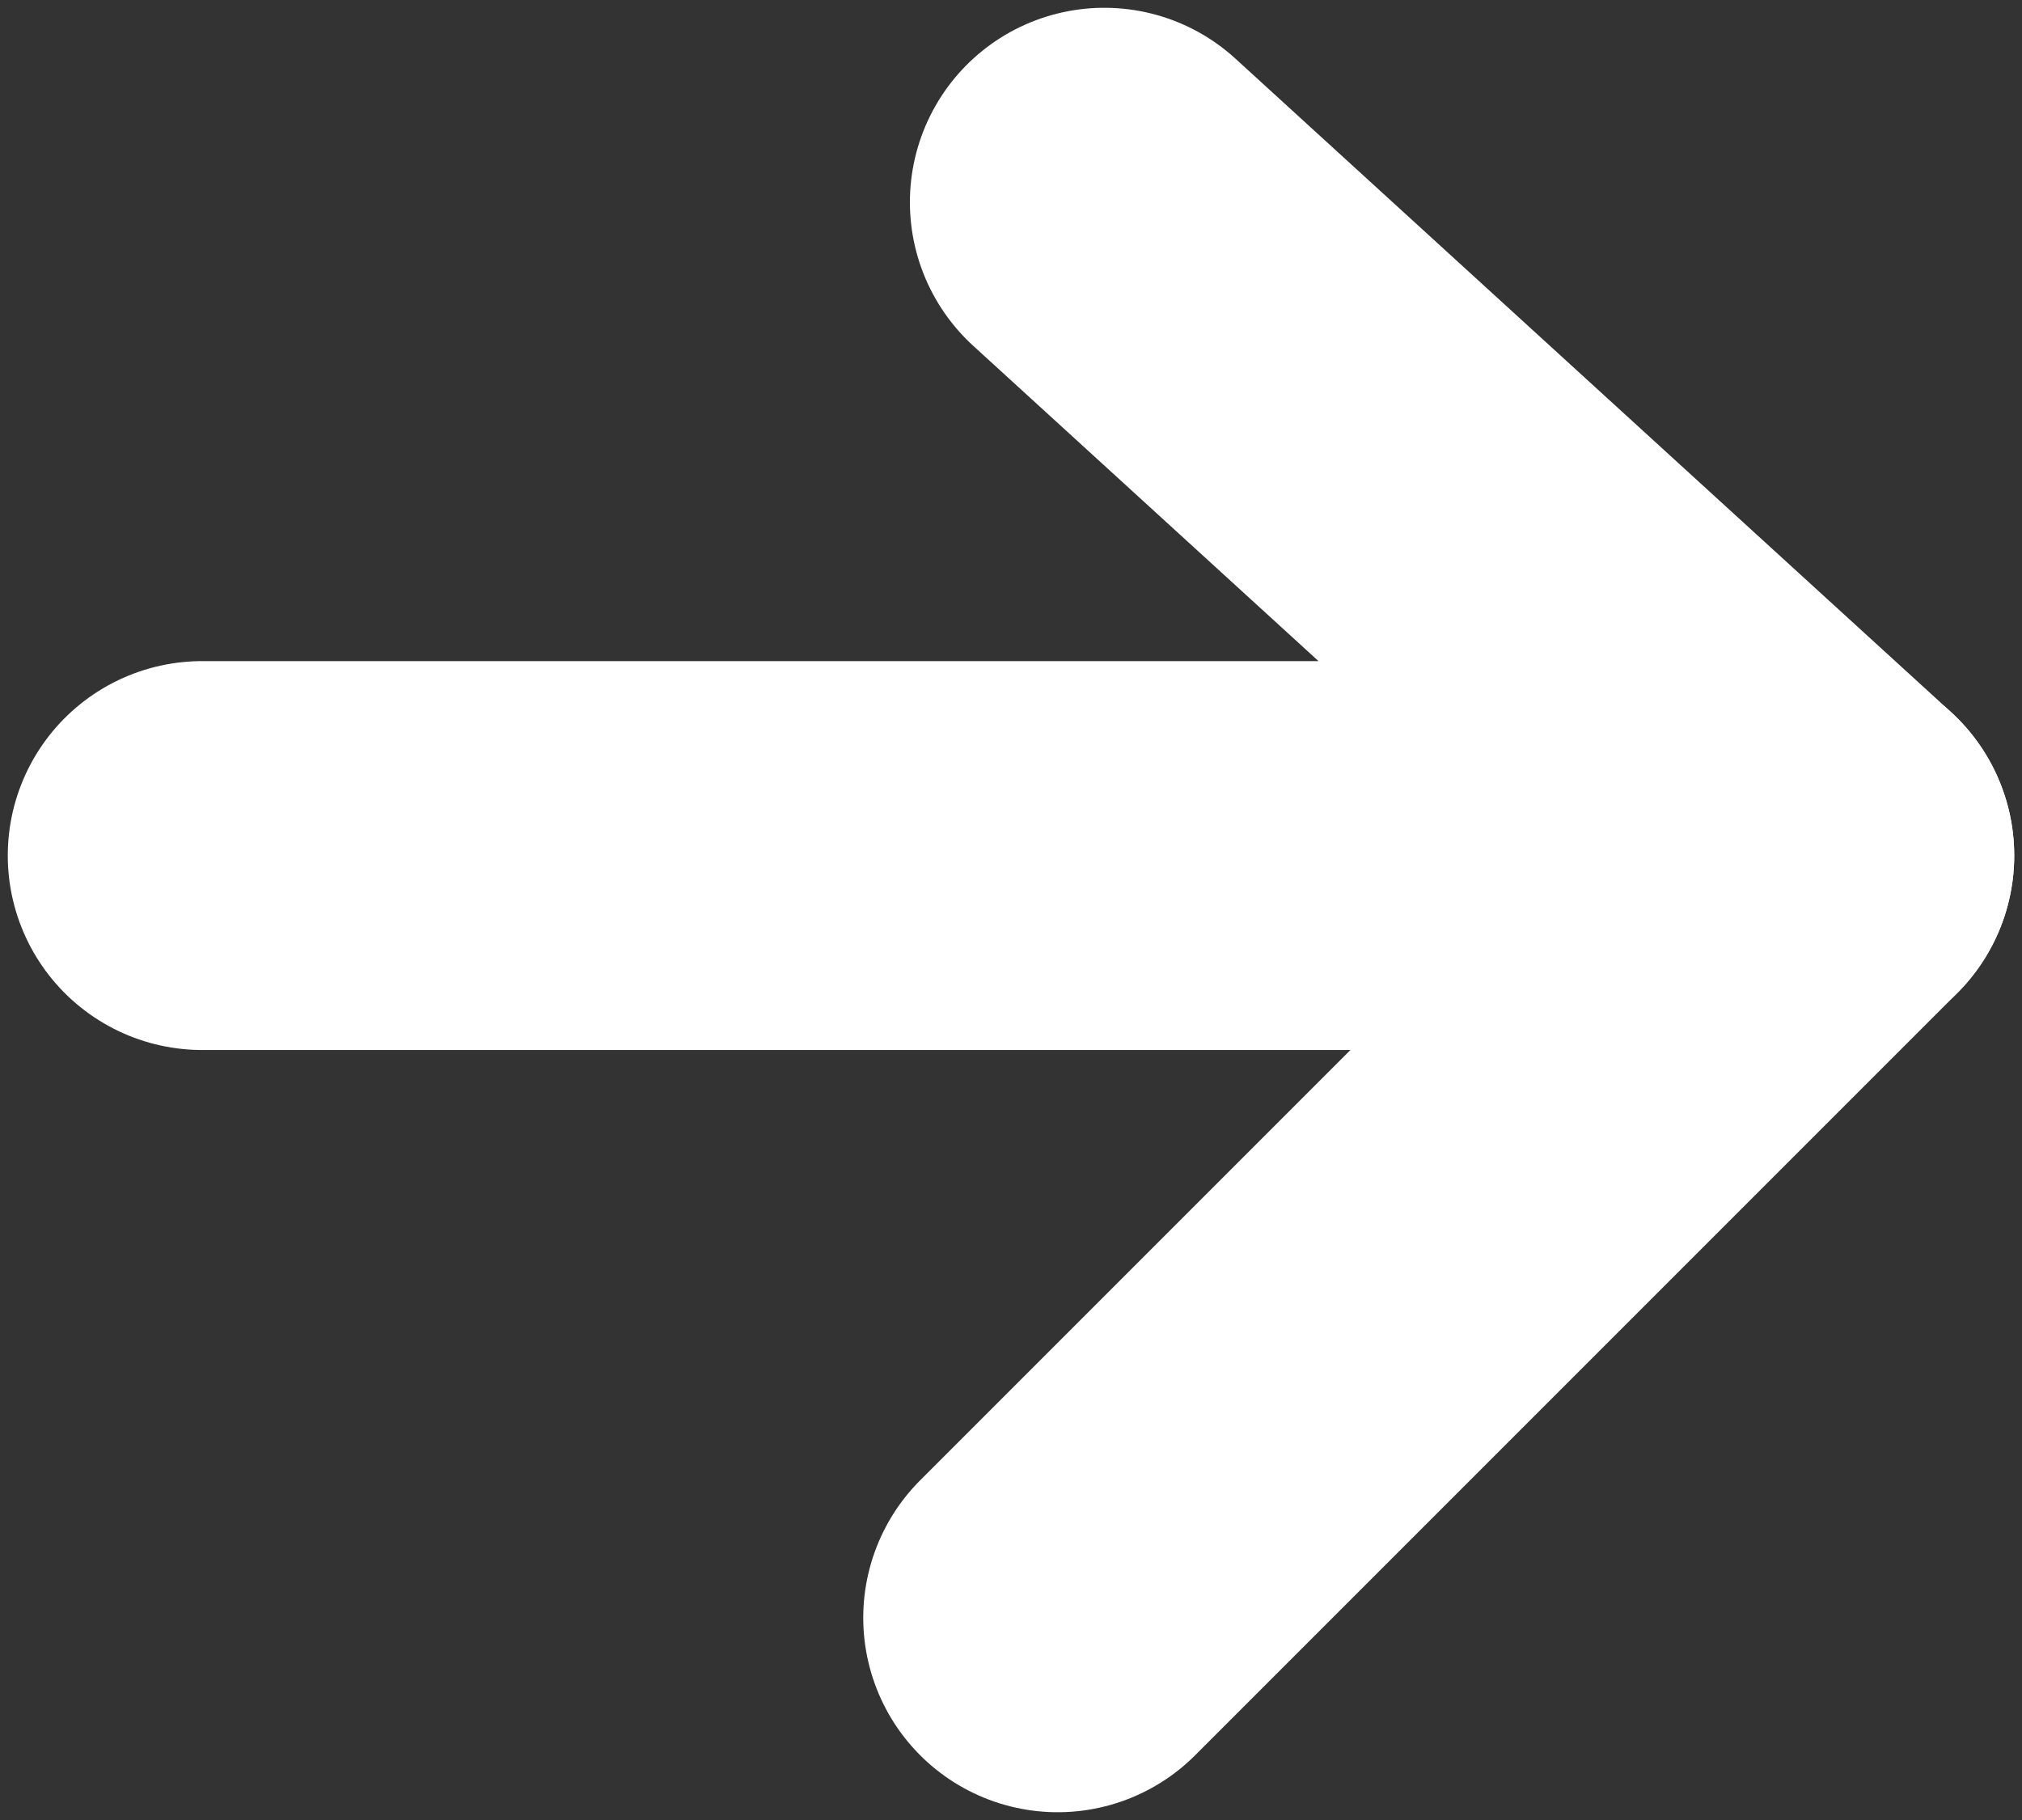 <?xml version="1.0" encoding="utf-8"?>
<!-- Generator: Adobe Illustrator 22.0.0, SVG Export Plug-In . SVG Version: 6.00 Build 0)  -->
<svg version="1.1" id="레이어_1" xmlns="http://www.w3.org/2000/svg" xmlns:xlink="http://www.w3.org/1999/xlink" x="0px"
	 y="0px" viewBox="0 0 13 11.7" style="enable-background:new 0 0 13 11.7;" xml:space="preserve">
<rect x="0" y="0" width="13" height="11.7" fill="#333333" stroke="none"/>
<style type="text/css">
	.st0{fill:none;stroke:#FFFFFF;stroke-width:2.5;stroke-linecap:round;stroke-linejoin:round;stroke-miterlimit:10;}
</style>
<polyline class="st0" points="1.3,5.5 11.7,5.5 7.1,1.3 "/>
<line class="st0" x1="6.8" y1="10.4" x2="11.7" y2="5.5"/>
</svg>
